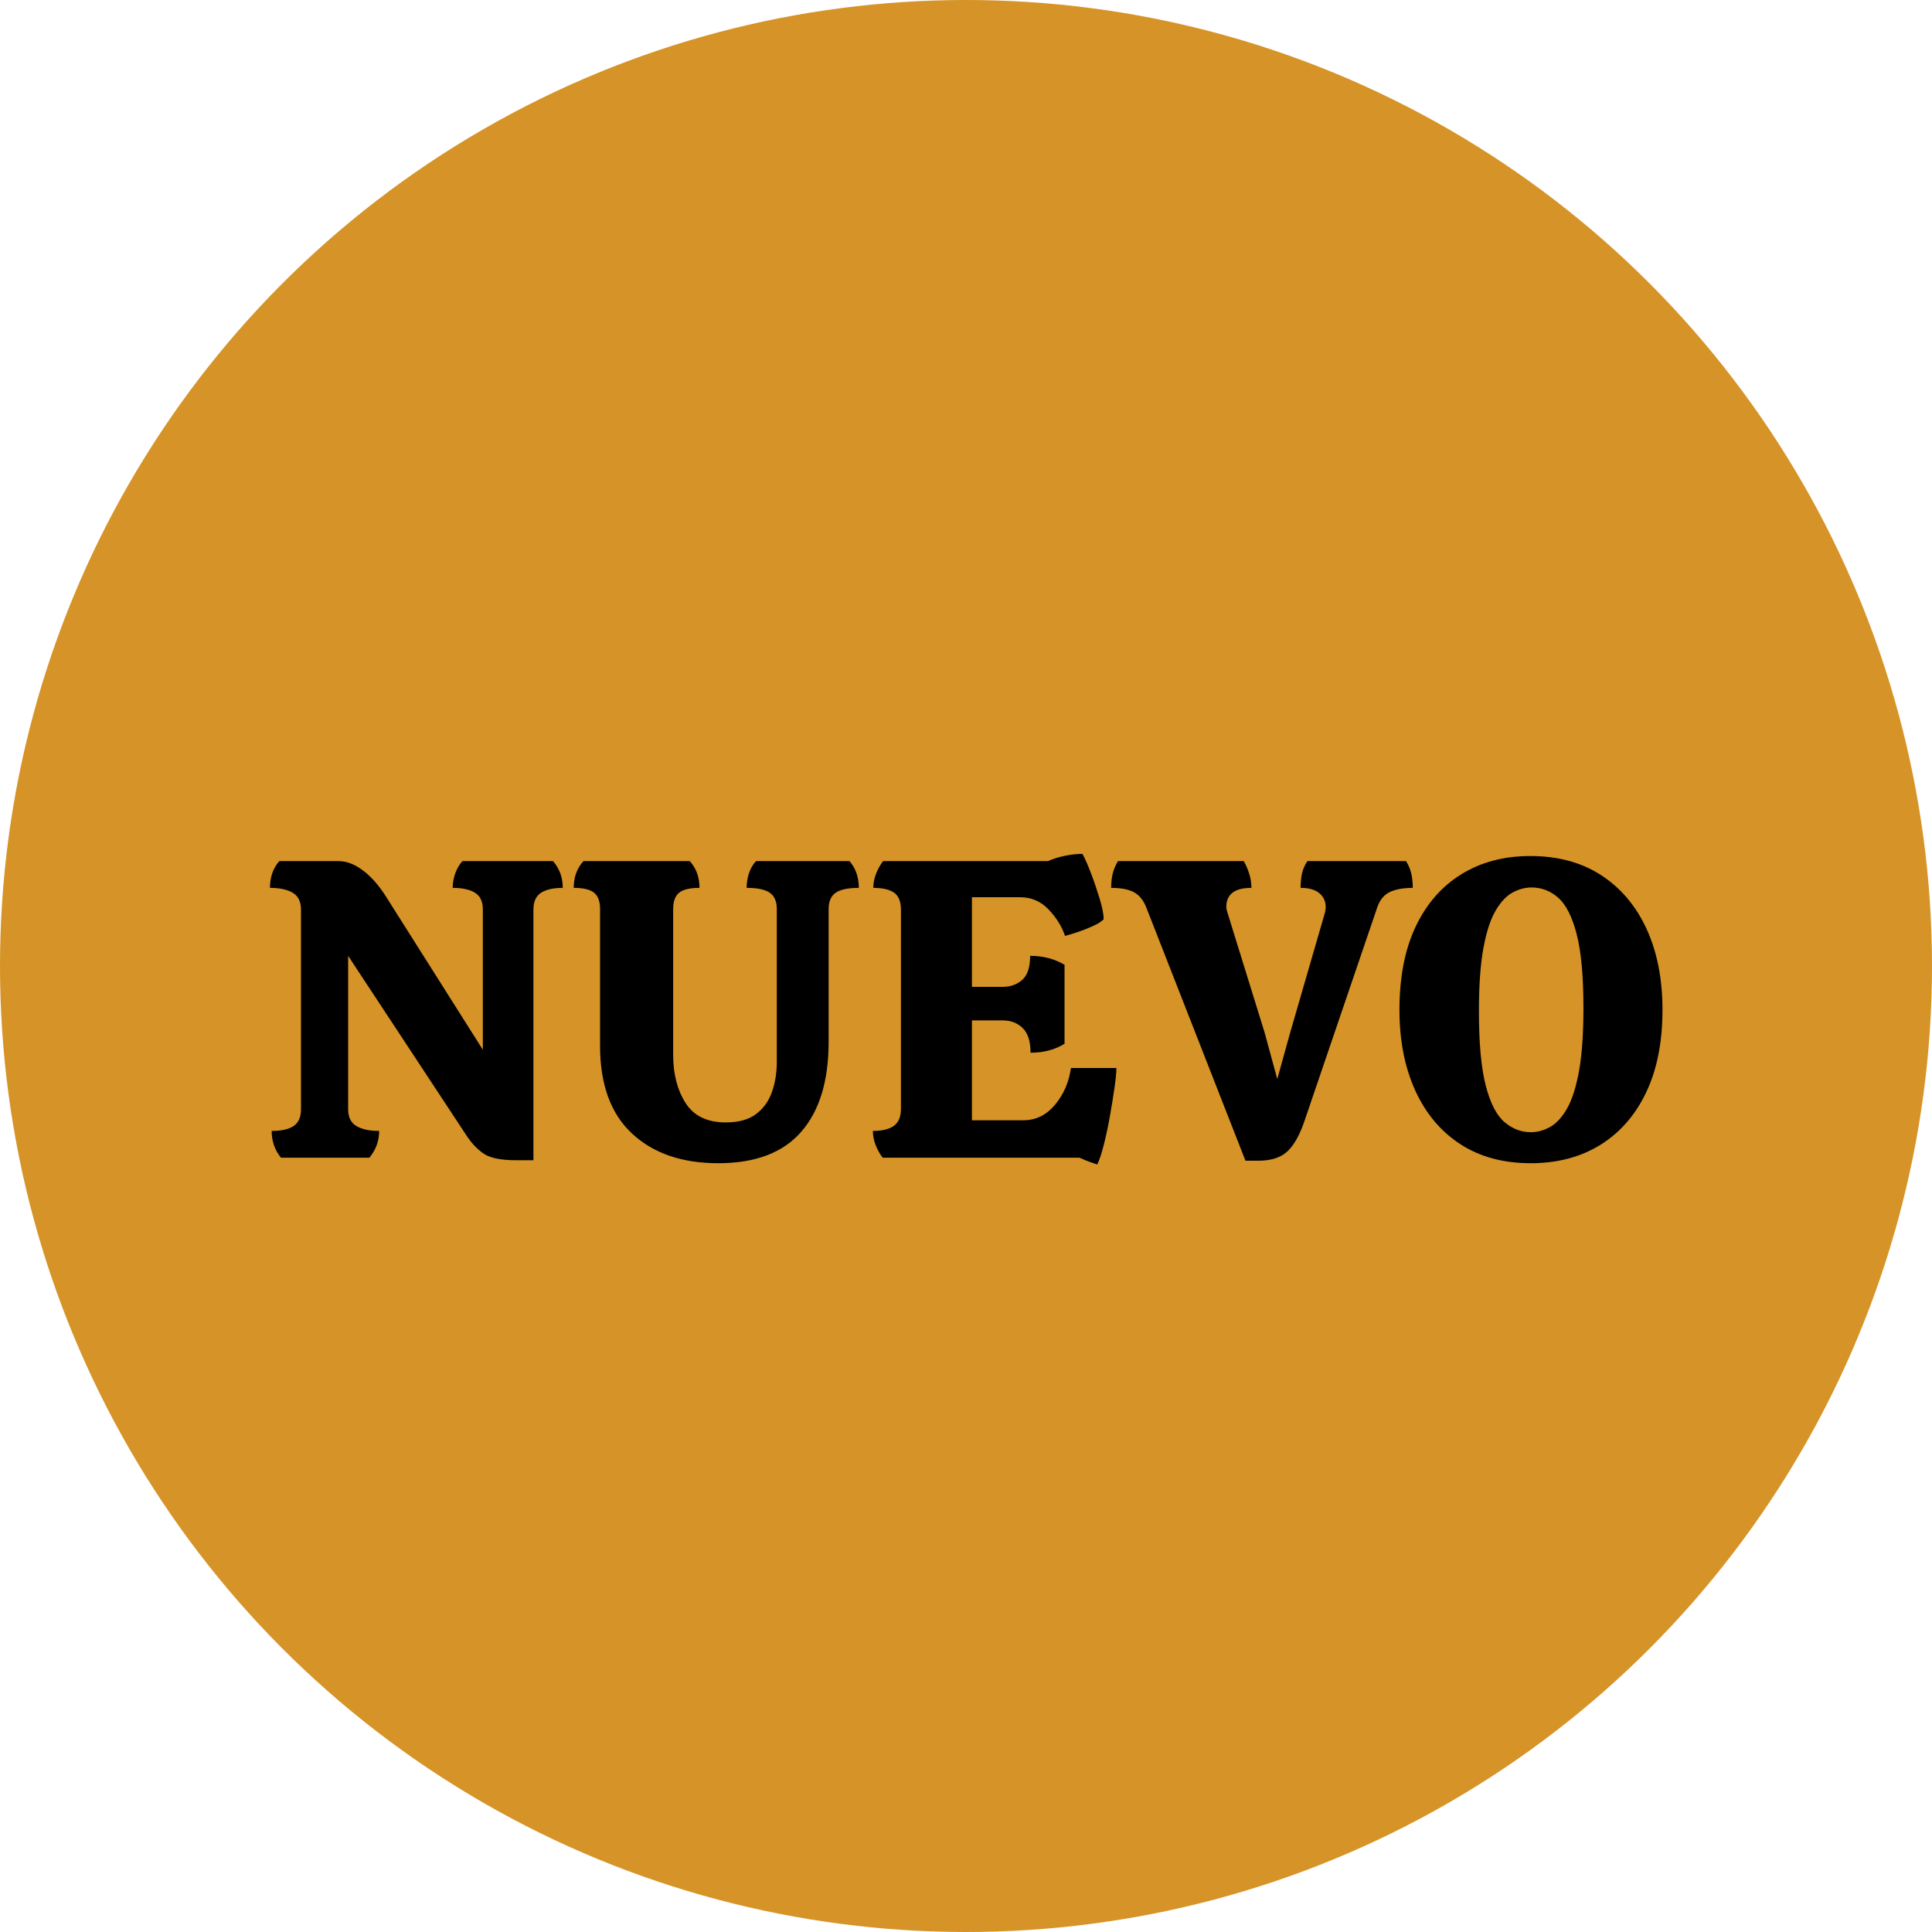 <?xml version="1.0" encoding="utf-8"?>
<!-- Generator: Adobe Illustrator 16.0.0, SVG Export Plug-In . SVG Version: 6.00 Build 0)  -->
<!DOCTYPE svg PUBLIC "-//W3C//DTD SVG 1.1//EN" "http://www.w3.org/Graphics/SVG/1.1/DTD/svg11.dtd">
<svg version="1.1" id="Layer_1" xmlns="http://www.w3.org/2000/svg" xmlns:xlink="http://www.w3.org/1999/xlink" x="0px" y="0px"
	 width="130px" height="130px" viewBox="0 0 130 130" enable-background="new 0 0 130 130" xml:space="preserve">
<g>
	<circle fill="#D69327" cx="65" cy="65" r="65"/>
	<g>
		<path d="M34.748,78.07c-0.991,0-1.701-0.135-2.13-0.399c-0.429-0.269-0.824-0.668-1.187-1.201l-8.005-12.151v10.322
			c0,0.532,0.186,0.909,0.557,1.129c0.372,0.22,0.882,0.328,1.53,0.328c0,0.668-0.22,1.27-0.658,1.803h-5.946
			c-0.42-0.517-0.629-1.115-0.629-1.803c0.647,0,1.139-0.108,1.472-0.328c0.334-0.22,0.501-0.597,0.501-1.129V61.2
			c0-0.533-0.187-0.91-0.558-1.129c-0.372-0.219-0.882-0.328-1.53-0.328c0-0.725,0.21-1.325,0.63-1.802h3.974
			c0.553,0,1.11,0.214,1.673,0.644c0.562,0.428,1.081,1.024,1.558,1.787l6.49,10.264V61.2c0-0.533-0.176-0.91-0.528-1.129
			c-0.354-0.219-0.854-0.328-1.501-0.328c0-0.324,0.057-0.648,0.171-0.973c0.115-0.324,0.276-0.601,0.486-0.829h6.09
			c0.438,0.495,0.658,1.097,0.658,1.802c-0.629,0-1.115,0.109-1.458,0.328c-0.344,0.219-0.515,0.596-0.515,1.129v16.87H34.748z"/>
		<path d="M48.326,78.27c-2.44,0-4.374-0.666-5.804-2.002c-1.43-1.334-2.145-3.297-2.145-5.889v-9.207
			c0-0.515-0.134-0.882-0.4-1.101c-0.266-0.219-0.725-0.328-1.372-0.328c0-0.725,0.219-1.325,0.657-1.802h7.148
			c0.438,0.477,0.657,1.077,0.657,1.802c-0.648,0-1.105,0.109-1.372,0.328c-0.268,0.219-0.4,0.586-0.4,1.101v9.807
			c0,1.277,0.275,2.354,0.829,3.23c0.553,0.877,1.458,1.316,2.716,1.316c0.857,0,1.534-0.188,2.03-0.56
			c0.495-0.371,0.853-0.866,1.072-1.485c0.219-0.619,0.328-1.301,0.328-2.045V61.172c0-0.515-0.157-0.882-0.472-1.101
			c-0.315-0.219-0.834-0.328-1.558-0.328c0-0.344,0.052-0.672,0.157-0.987c0.104-0.314,0.262-0.586,0.472-0.814h6.29
			c0.419,0.477,0.629,1.077,0.629,1.802c-0.725,0-1.244,0.109-1.559,0.328c-0.315,0.219-0.472,0.586-0.472,1.101v8.92
			c0,2.632-0.614,4.652-1.844,6.063C52.683,77.566,50.823,78.27,48.326,78.27z"/>
		<path d="M73.832,78.355c-0.113-0.039-0.258-0.086-0.428-0.143c-0.172-0.058-0.431-0.162-0.772-0.314H59.393
			c-0.19-0.248-0.348-0.528-0.472-0.844c-0.124-0.314-0.186-0.634-0.186-0.957c0.629,0,1.101-0.115,1.415-0.344
			s0.472-0.609,0.472-1.145V61.2c0-0.533-0.152-0.91-0.457-1.129c-0.306-0.219-0.772-0.328-1.401-0.328
			c0-0.324,0.062-0.645,0.187-0.959c0.123-0.314,0.28-0.596,0.472-0.843h11.093c0.344-0.152,0.725-0.272,1.145-0.357
			c0.419-0.086,0.811-0.129,1.173-0.129c0.172,0.306,0.366,0.749,0.586,1.329c0.219,0.582,0.414,1.158,0.586,1.73
			c0.172,0.572,0.258,1.02,0.258,1.344c-0.151,0.152-0.396,0.305-0.729,0.457s-0.672,0.286-1.016,0.4
			c-0.344,0.115-0.629,0.2-0.857,0.258c-0.211-0.629-0.576-1.22-1.102-1.773c-0.523-0.553-1.168-0.828-1.93-0.828h-3.231v6.032
			h2.059c0.533,0,0.977-0.157,1.33-0.473c0.352-0.313,0.527-0.854,0.527-1.615c0.857,0,1.631,0.199,2.315,0.6v5.317
			c-0.647,0.4-1.41,0.602-2.287,0.602c0-0.762-0.176-1.314-0.528-1.658c-0.354-0.344-0.795-0.515-1.33-0.515h-2.086v6.719h3.459
			c0.838,0,1.549-0.348,2.131-1.044c0.58-0.695,0.938-1.52,1.072-2.473h3.059c0,0.285-0.043,0.729-0.129,1.33
			c-0.086,0.6-0.19,1.248-0.314,1.943s-0.262,1.34-0.414,1.93C74.109,77.66,73.966,78.088,73.832,78.355z"/>
		<path d="M83.803,78.098l-6.662-17.011c-0.191-0.496-0.467-0.844-0.828-1.045c-0.363-0.199-0.877-0.299-1.545-0.299
			c0-0.344,0.033-0.658,0.1-0.944c0.068-0.286,0.187-0.571,0.357-0.857h8.463c0.135,0.229,0.254,0.5,0.357,0.814
			c0.105,0.315,0.158,0.644,0.158,0.987c-1.125,0-1.688,0.428-1.688,1.286c0,0.095,0.021,0.2,0.058,0.314
			c0.039,0.114,0.076,0.238,0.115,0.372l2.4,7.747l0.857,3.146l0.857-3.088l2.287-7.891c0.038-0.115,0.066-0.225,0.086-0.329
			s0.028-0.195,0.028-0.271c0-0.382-0.144-0.69-0.429-0.929c-0.287-0.238-0.705-0.357-1.259-0.357c0-0.344,0.028-0.658,0.087-0.944
			c0.057-0.286,0.18-0.571,0.37-0.857h6.634c0.172,0.267,0.291,0.548,0.356,0.843c0.065,0.297,0.101,0.615,0.101,0.959
			c-0.647,0-1.168,0.095-1.558,0.285c-0.392,0.191-0.672,0.543-0.844,1.059l-4.861,14.268c-0.323,0.972-0.71,1.672-1.157,2.102
			c-0.447,0.429-1.101,0.643-1.959,0.643h-0.883V78.098z"/>
		<path d="M103,78.27c-1.848,0-3.43-0.429-4.746-1.287c-1.314-0.856-2.325-2.063-3.03-3.615c-0.704-1.553-1.058-3.359-1.058-5.418
			c0-2.191,0.361-4.055,1.086-5.59c0.725-1.533,1.749-2.711,3.074-3.531c1.324-0.818,2.873-1.229,4.646-1.229
			c1.849,0,3.437,0.428,4.761,1.286c1.323,0.858,2.344,2.063,3.06,3.616c0.714,1.555,1.071,3.369,1.071,5.447
			c0,2.173-0.367,4.026-1.101,5.562c-0.733,1.534-1.764,2.711-3.088,3.53C106.35,77.859,104.792,78.27,103,78.27z M103,76.184
			c0.439,0,0.867-0.115,1.287-0.344s0.801-0.639,1.145-1.23c0.342-0.59,0.613-1.434,0.814-2.528c0.199-1.097,0.3-2.513,0.3-4.246
			c0-2.153-0.153-3.817-0.458-4.989c-0.305-1.172-0.719-1.987-1.243-2.445c-0.524-0.457-1.12-0.686-1.787-0.686
			c-0.438,0-0.866,0.114-1.286,0.344c-0.42,0.229-0.801,0.639-1.145,1.229c-0.342,0.592-0.614,1.43-0.814,2.516
			c-0.199,1.087-0.3,2.498-0.3,4.232c0,2.153,0.152,3.821,0.458,5.003c0.305,1.184,0.725,2.002,1.258,2.459
			C101.762,75.953,102.352,76.184,103,76.184z"/>
	</g>
</g>
</svg>

